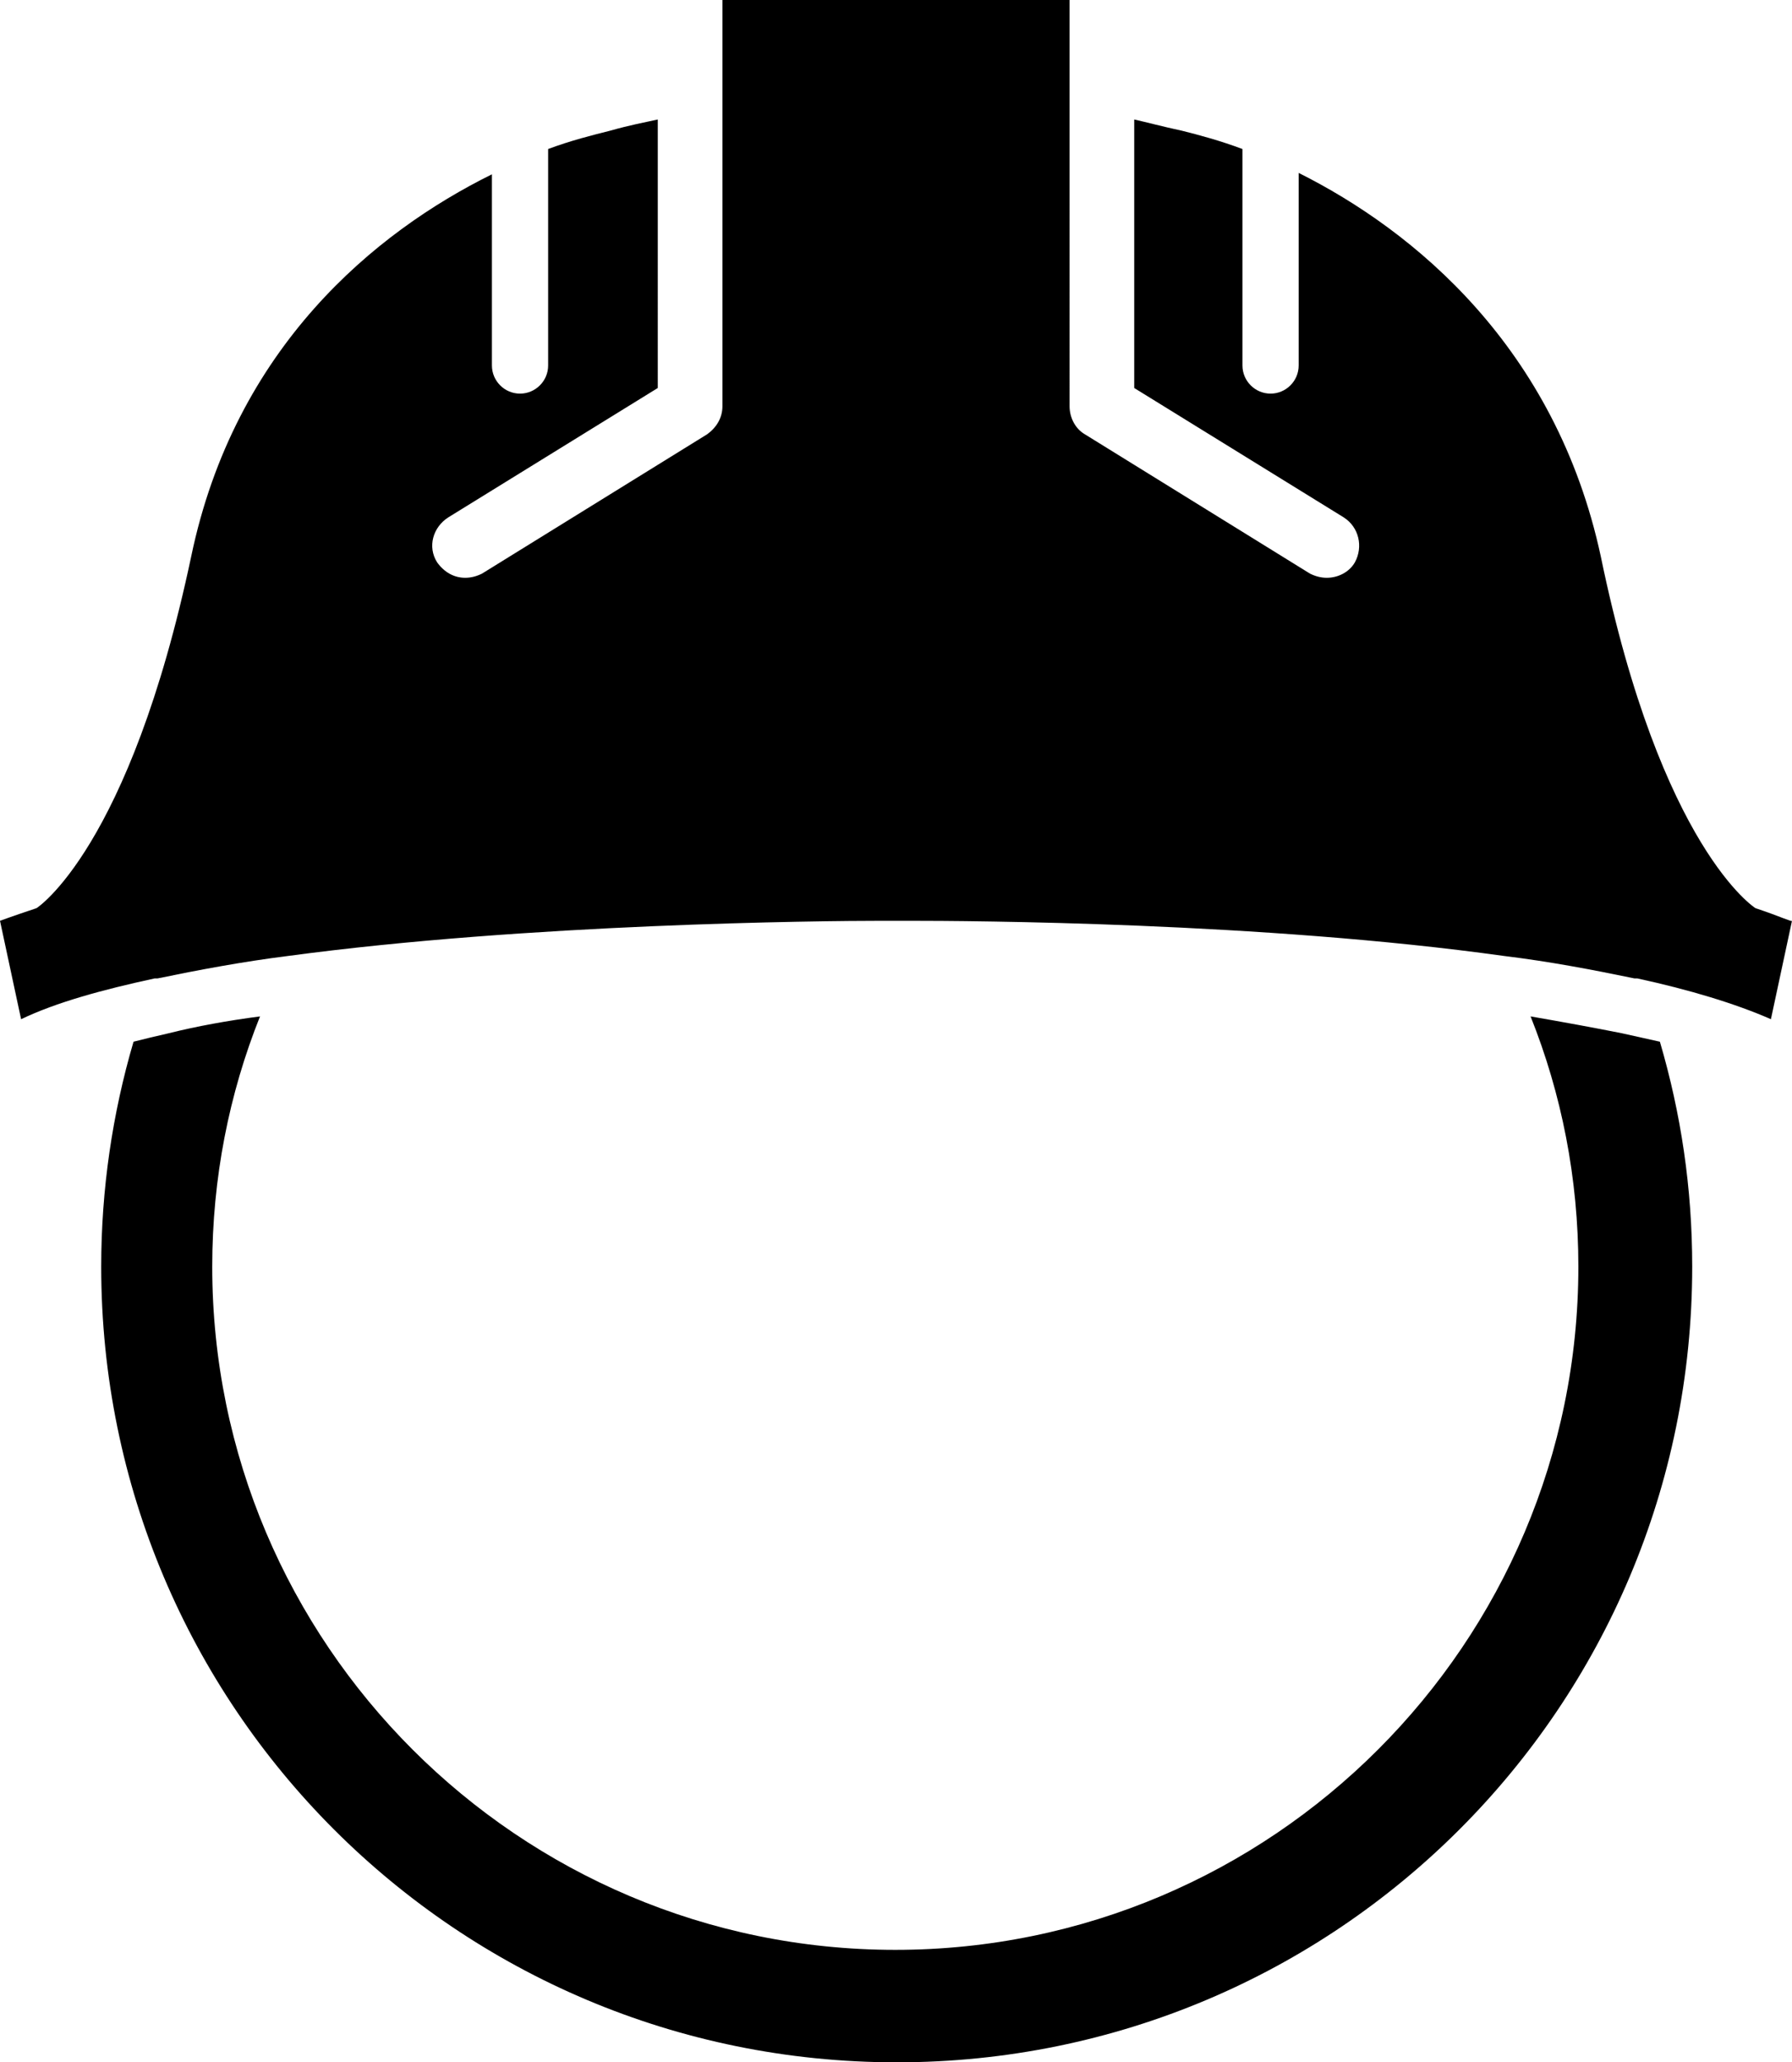 <svg id="tight-bounds" preserveAspectRatio="xMidYMid meet" data-background-color="#ffffff" width="82.985" height="95.481" viewBox="0 0 82.985 95.481" xmlns:xlink="http://www.w3.org/1999/xlink" xmlns="http://www.w3.org/2000/svg"><g><svg width="82.985" height="95.481" viewBox="0 0 82.985 95.481"><g><svg width="82.985" height="95.481" viewBox="0 0 82.985 95.481"><g id="textblocktransform"><svg id="textblock" width="82.985" height="95.481" viewBox="0 0 82.985 95.481"><g><svg width="82.985" height="95.481" viewBox="0 0 82.985 95.481"><g><svg width="82.985" height="95.481" viewBox="0 0 82.985 95.481"><g><svg fill="#000000" id="icon-0" data-fill-palette-color="accent" class="icon-icon-0" width="82.985" height="95.481" y="0" x="0" viewBox="36.3 26.6 127.5 146.7" xml:space="preserve" xmlns="http://www.w3.org/2000/svg"><path data-fill-palette-color="accent" fill="#000000" d="M151.7 100.1c-2-0.4-4.2-0.8-6.5-1.2 2.2 5.5 3.4 11.5 3.4 17.8 0 26.8-21.8 48.6-48.6 48.6s-48.6-21.8-48.6-48.6c0-6.3 1.2-12.3 3.4-17.8-2.3 0.3-4.5 0.7-6.5 1.2-0.9 0.2-1.7 0.4-2.5 0.6-1.5 5.1-2.3 10.5-2.3 16 0 31.3 25.3 56.6 56.6 56.6s56.6-25.3 56.6-56.6c0-5.6-0.8-10.9-2.3-16z"></path><path data-fill-palette-color="accent" fill="#000000" d="M161.2 91.2s-6.7-4.2-11-25C147 51.3 136.9 43 128.7 38.9v13.7c0 1.1-0.9 2-2 2s-2-0.9-2-2V37.2c-1.6-0.6-3.1-1-4.3-1.3-1.4-0.3-2.5-0.6-3.4-0.8v19.1l14.9 9.2c1.1 0.7 1.4 2.1 0.8 3.2-0.4 0.7-1.2 1.1-2 1.1q-0.6 0-1.2-0.3l-16-9.9c-0.7-0.4-1.1-1.2-1.1-2V26.6H87.7v28.9c0 0.8-0.4 1.5-1.1 2l-16 9.9q-0.6 0.3-1.2 0.3c-0.8 0-1.5-0.4-2-1.1-0.7-1.1-0.3-2.5 0.8-3.2l14.9-9.2V35.1c-0.9 0.2-2 0.4-3.4 0.8-1.2 0.3-2.8 0.7-4.4 1.3v15.4c0 1.1-0.9 2-2 2s-2-0.9-2-2V39C63 43.1 53 51.3 49.9 66.2c-4.4 20.8-11 25-11 25-1.8 0.6-2.6 0.9-2.6 0.9l1.5 7c2.5-1.2 5.8-2.1 9.5-2.9h0.2c2.9-0.6 6.1-1.2 9.3-1.6 17.1-2.3 37.8-2.5 42.3-2.5h1.8c4.5 0 25.2 0.1 42.4 2.5 3.3 0.4 6.4 1 9.3 1.6h0.2c3.7 0.8 7 1.8 9.5 2.9l1.5-7c0 0.1-0.8-0.3-2.6-0.9"></path></svg></g></svg></g></svg></g></svg></g></svg></g></svg></g><defs></defs></svg>
